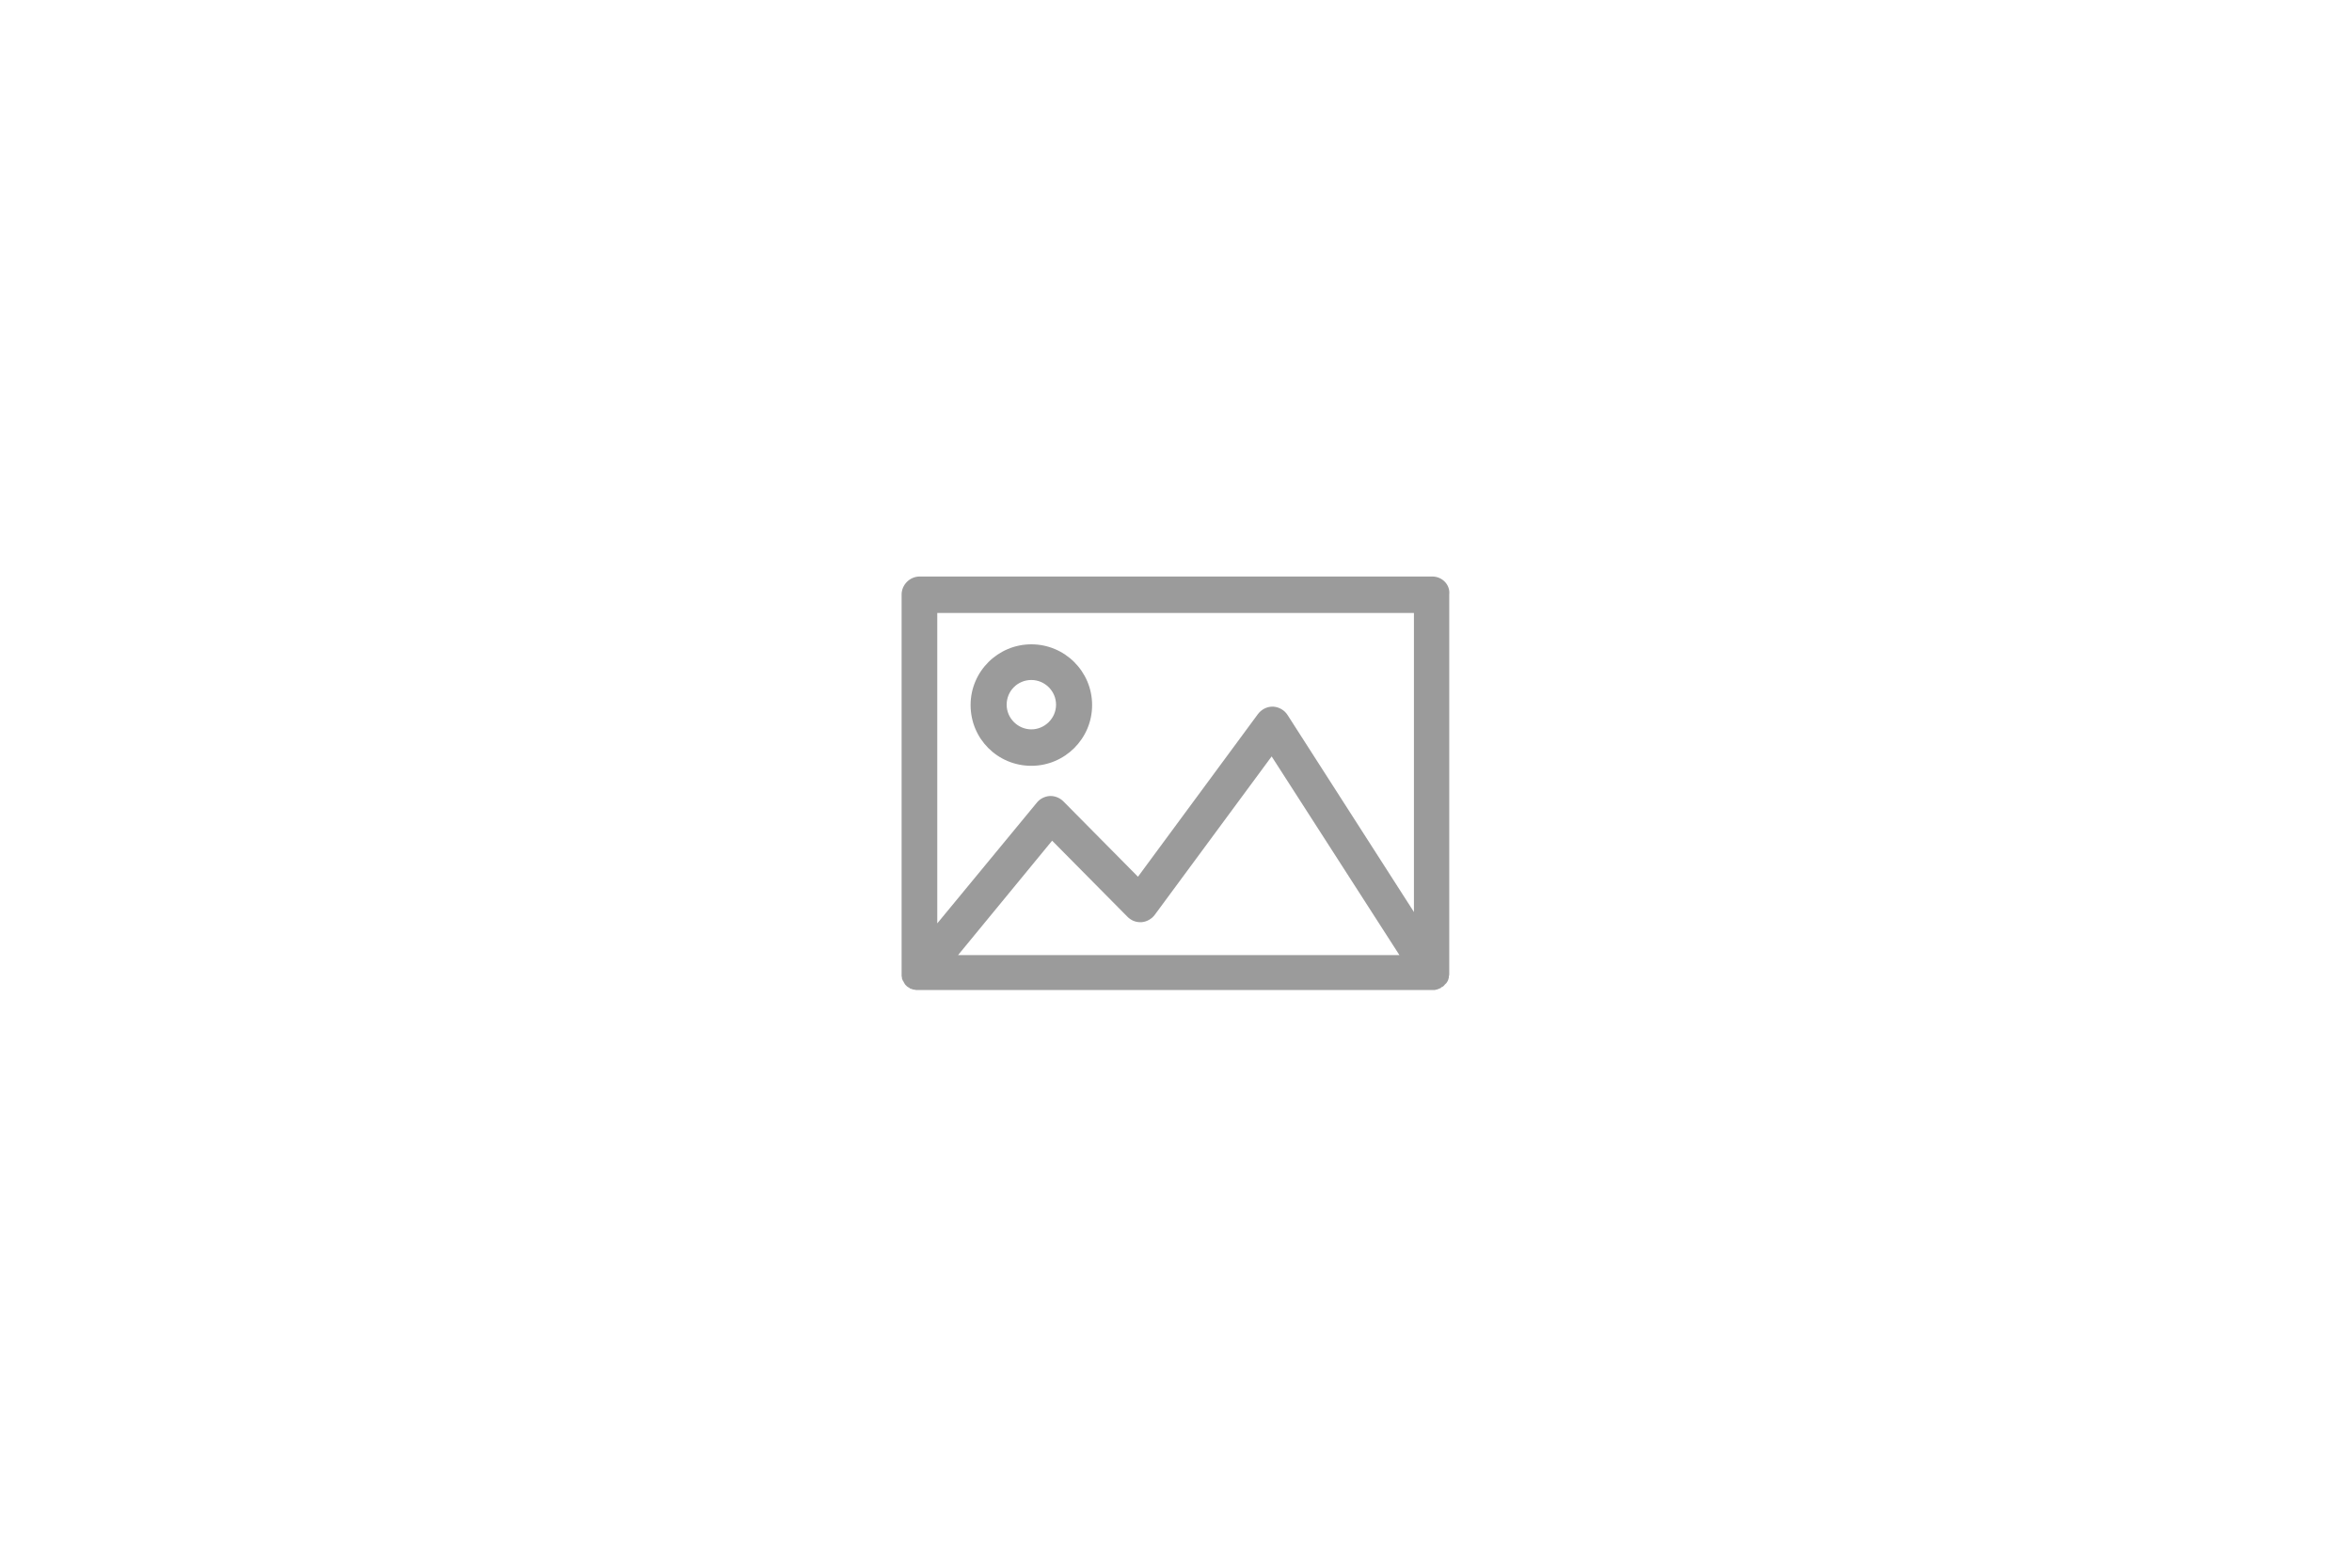 <svg xmlns="http://www.w3.org/2000/svg" viewBox="0 0 600 400">
<path style="fill: #383838; opacity: .5;" d="M263.1,164.4c-8.5,0-15.5,6.9-15.5,15.5s6.9,15.5,15.5,15.5c8.5,0,15.5-6.9,15.5-15.5S271.6,164.4,263.1,164.4z
	 M263.1,186.1c-3.4,0-6.3-2.8-6.3-6.3s2.8-6.3,6.3-6.3c3.4,0,6.3,2.8,6.3,6.3S266.5,186.1,263.1,186.1z M365.4,147.1H234.6
	c-2.5,0-4.6,2.1-4.6,4.6v96.6c0,0,0,0.1,0,0.1c0,0,0,0,0,0.1c0,0.1,0,0.3,0,0.4c0,0,0,0.1,0,0.1c0,0.2,0.1,0.3,0.1,0.5l0,0.1l0,0.1
	c0,0.1,0.1,0.3,0.2,0.4l0,0l0,0.1c0,0,0,0.1,0.1,0.1c0.1,0.1,0.1,0.3,0.2,0.4l0,0l0,0c0.1,0.2,0.2,0.3,0.3,0.5c0,0,0.1,0.1,0.1,0.1
	c0.1,0.1,0.2,0.2,0.3,0.3c0,0,0.1,0.1,0.1,0.1c0.1,0.1,0.3,0.2,0.5,0.3c0,0,0.1,0,0.1,0.1c0.1,0.1,0.3,0.2,0.4,0.2c0,0,0.1,0,0.1,0
	c0.2,0.1,0.4,0.2,0.6,0.2c0,0,0.1,0,0.1,0c0.2,0,0.3,0.1,0.5,0.1c0,0,0.1,0,0.1,0c0.2,0,0.4,0,0.6,0h130.8c0.2,0,0.4,0,0.6,0
	c0.1,0,0.1,0,0.2,0c0.1,0,0.3-0.1,0.4-0.1c0,0,0.1,0,0.1,0c0.4-0.1,0.7-0.3,1-0.4c0,0,0.1,0,0.1-0.1c0.1-0.1,0.2-0.2,0.4-0.2
	c0,0,0.1-0.1,0.1-0.1c0.1-0.1,0.3-0.2,0.4-0.4c0,0,0.1-0.1,0.1-0.1c0.1-0.1,0.2-0.2,0.3-0.3c0,0,0.1-0.1,0.1-0.1
	c0.2-0.3,0.4-0.6,0.5-1c0,0,0-0.1,0-0.1c0.1-0.1,0.1-0.3,0.1-0.4c0,0,0-0.1,0-0.1c0-0.2,0.1-0.4,0.1-0.5c0,0,0-0.1,0-0.1
	c0-0.1,0-0.2,0-0.3v-96.6C370,149.2,367.9,147.1,365.4,147.1z M268.4,214.5l19.2,19.4c0.9,0.9,2,1.4,3.3,1.4c0.1,0,0.2,0,0.3,0
	c1.3-0.1,2.6-0.8,3.4-1.9l29.8-40.4l32.6,50.7H244.4L268.4,214.5z M324.8,180.3c-0.1,0-0.1,0-0.2,0c-1.4,0-2.8,0.7-3.7,1.9
	l-30.6,41.5l-19-19.2c-0.9-0.9-2.1-1.4-3.3-1.4c-0.1,0-0.1,0-0.2,0c-1.3,0.1-2.5,0.7-3.3,1.7l-25.4,30.8v-79.2h121.6v76.3
	l-32.2-50.2C327.7,181.2,326.3,180.4,324.8,180.3z"/>
</svg>
